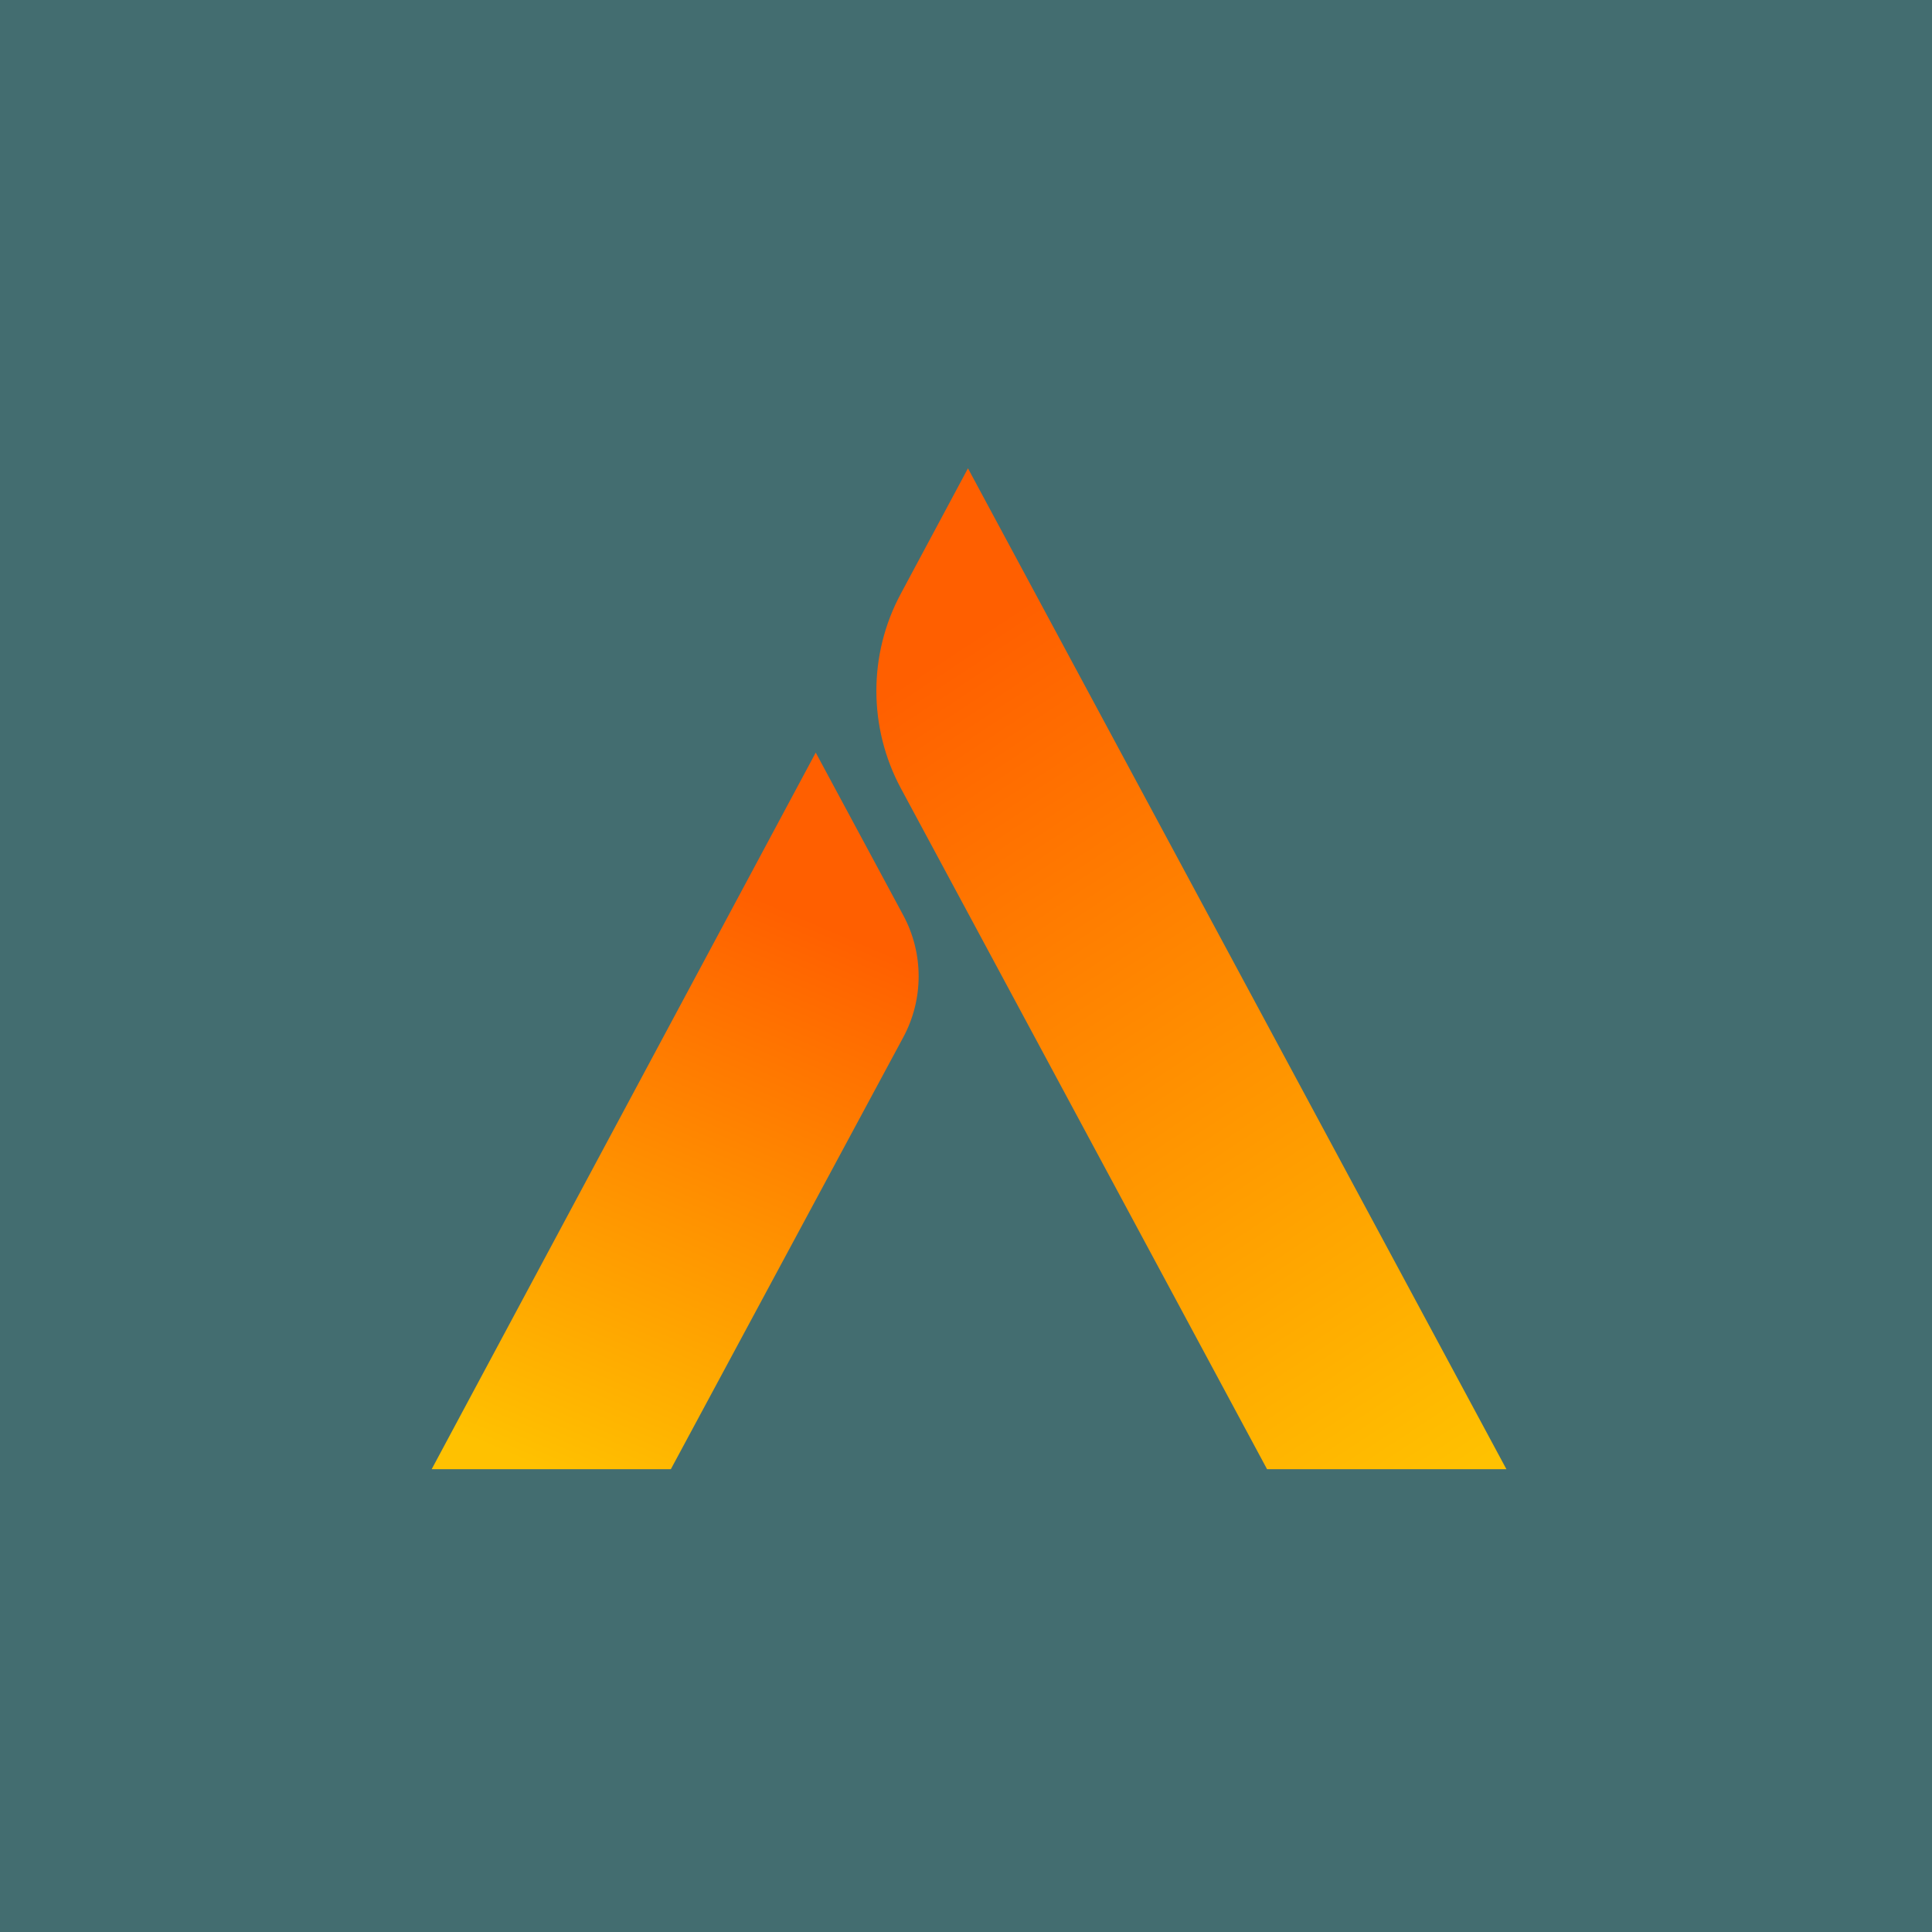 <svg width="1080" height="1080" viewBox="0 0 1080 1080" fill="none" xmlns="http://www.w3.org/2000/svg">
<g clip-path="url(#clip0_123_20)">
<path d="M1080 0H0V1080H1080V0Z" fill="#436D70"/>
<path d="M842.1 821.3H708.3L541.701 511.5L503.6 440.7C485.4 406.8 485.3 365.9 503.5 332L541.1 261.8L608.5 387.1L842.1 821.3Z" fill="url(#paint0_linear_123_20)"/>
<path d="M504.901 579.9L375.001 821.3H241.301L456.001 420.7L504.901 511.6C516.401 532.9 516.401 558.6 504.901 579.9Z" fill="url(#paint1_linear_123_20)"/>
</g>
<defs>
<linearGradient id="paint0_linear_123_20" x1="812.843" y1="827.452" x2="514.977" y2="374.789" gradientUnits="userSpaceOnUse">
<stop offset="4.13259e-07" stop-color="#FFC100"/>
<stop offset="1" stop-color="#FF5F00"/>
</linearGradient>
<linearGradient id="paint1_linear_123_20" x1="318.975" y1="828.21" x2="452.663" y2="513.926" gradientUnits="userSpaceOnUse">
<stop offset="4.13259e-07" stop-color="#FFC100"/>
<stop offset="1" stop-color="#FF5F00"/>
</linearGradient>
<clipPath id="clip0_123_20">
<rect width="1080" height="1080" fill="white"/>
</clipPath>
</defs>
</svg>
